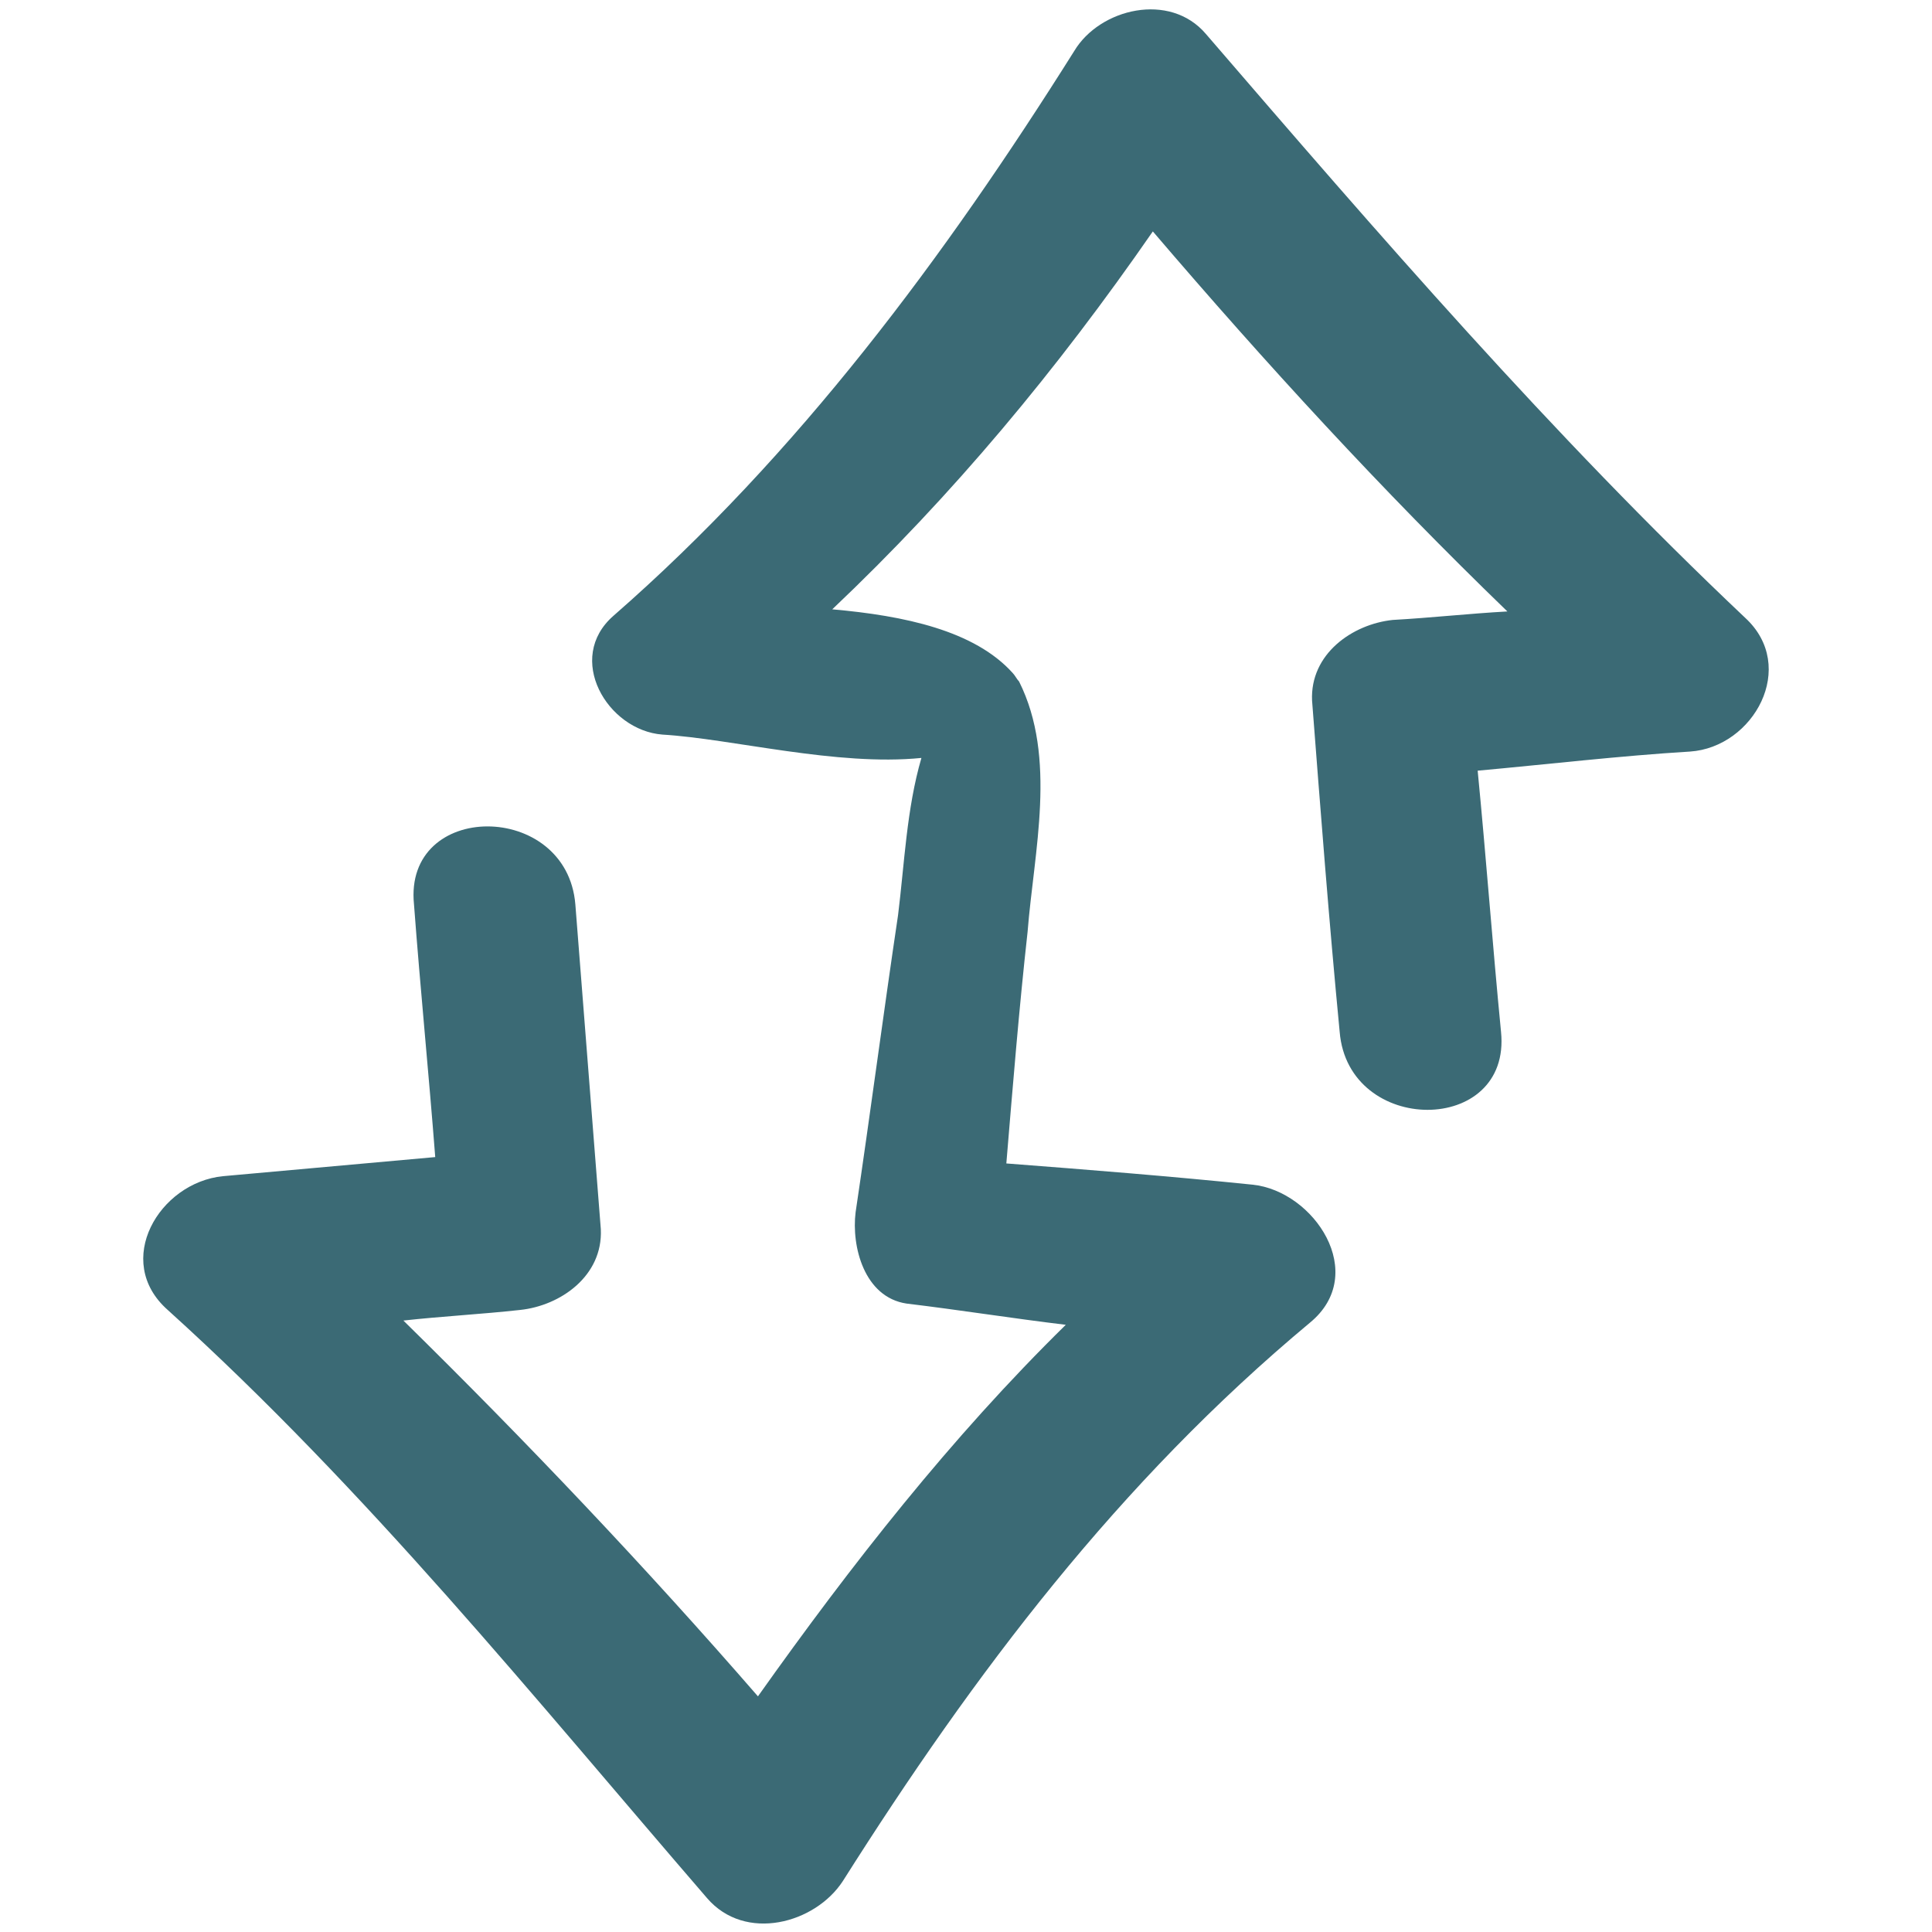 <?xml version="1.0" ?>
<!-- Uploaded to: SVG Repo, www.svgrepo.com, Generator: SVG Repo Mixer Tools -->
<svg width="800px" height="800px" viewBox="0 0 91 91" id="Layer_1" version="1.1" xml:space="preserve" xmlns="http://www.w3.org/2000/svg" xmlns:xlink="http://www.w3.org/1999/xlink">
<style type="text/css">
	.st0{fill:#3B6A75;}
</style>
<g>
<path class="st0" d="M33.3,89.4c1.8,2.1,5.1,1.2,6.4-0.8c6.2-9.8,13-18.8,22-26.3c2.8-2.3,0.2-6.2-2.7-6.5c-3.9-0.4-7.7-0.7-11.6-1   c0.3-3.6,0.6-7.3,1-10.9c0.3-3.8,1.4-8.2-0.4-11.8c-0.1-0.1-0.2-0.3-0.3-0.4c-1.8-2-5.1-2.7-8.5-3c5.7-5.4,10.6-11.3,15.1-17.8   c5.3,6.2,10.8,12.2,16.7,17.9c-1.8,0.1-3.6,0.3-5.4,0.4c-1.9,0.2-3.9,1.6-3.8,3.8c0.4,5.2,0.8,10.4,1.3,15.6c0.4,4.9,8.1,4.9,7.6,0   c-0.4-4.1-0.7-8.2-1.1-12.3c3.3-0.3,6.7-0.7,10-0.9c3-0.2,5.1-4,2.6-6.3C73.1,20.5,64.9,11,56.8,1.6c-1.7-2-5-1.2-6.2,0.8   c-6.1,9.7-13,19-21.7,26.6c-2.3,2-0.3,5.4,2.3,5.6c3.3,0.2,8.2,1.5,12.2,1.1c-0.7,2.4-0.8,5-1.1,7.4c-0.7,4.7-1.3,9.3-2,14   c-0.2,1.6,0.4,4,2.4,4.3c2.5,0.3,5,0.7,7.5,1c-5.4,5.3-10.1,11.3-14.5,17.5c-5.3-6.1-10.9-12-16.7-17.7c1.8-0.2,3.7-0.3,5.5-0.5   c1.9-0.2,3.9-1.6,3.8-3.8c-0.4-5.1-0.8-10.2-1.2-15.3c-0.4-4.9-8.1-4.9-7.6,0c0.3,4,0.7,8,1,11.9c-3.3,0.3-6.7,0.6-10,0.9   c-3,0.3-5.2,4-2.6,6.3C17.3,70.2,25.1,79.9,33.3,89.4z"/>
</g>
</svg>